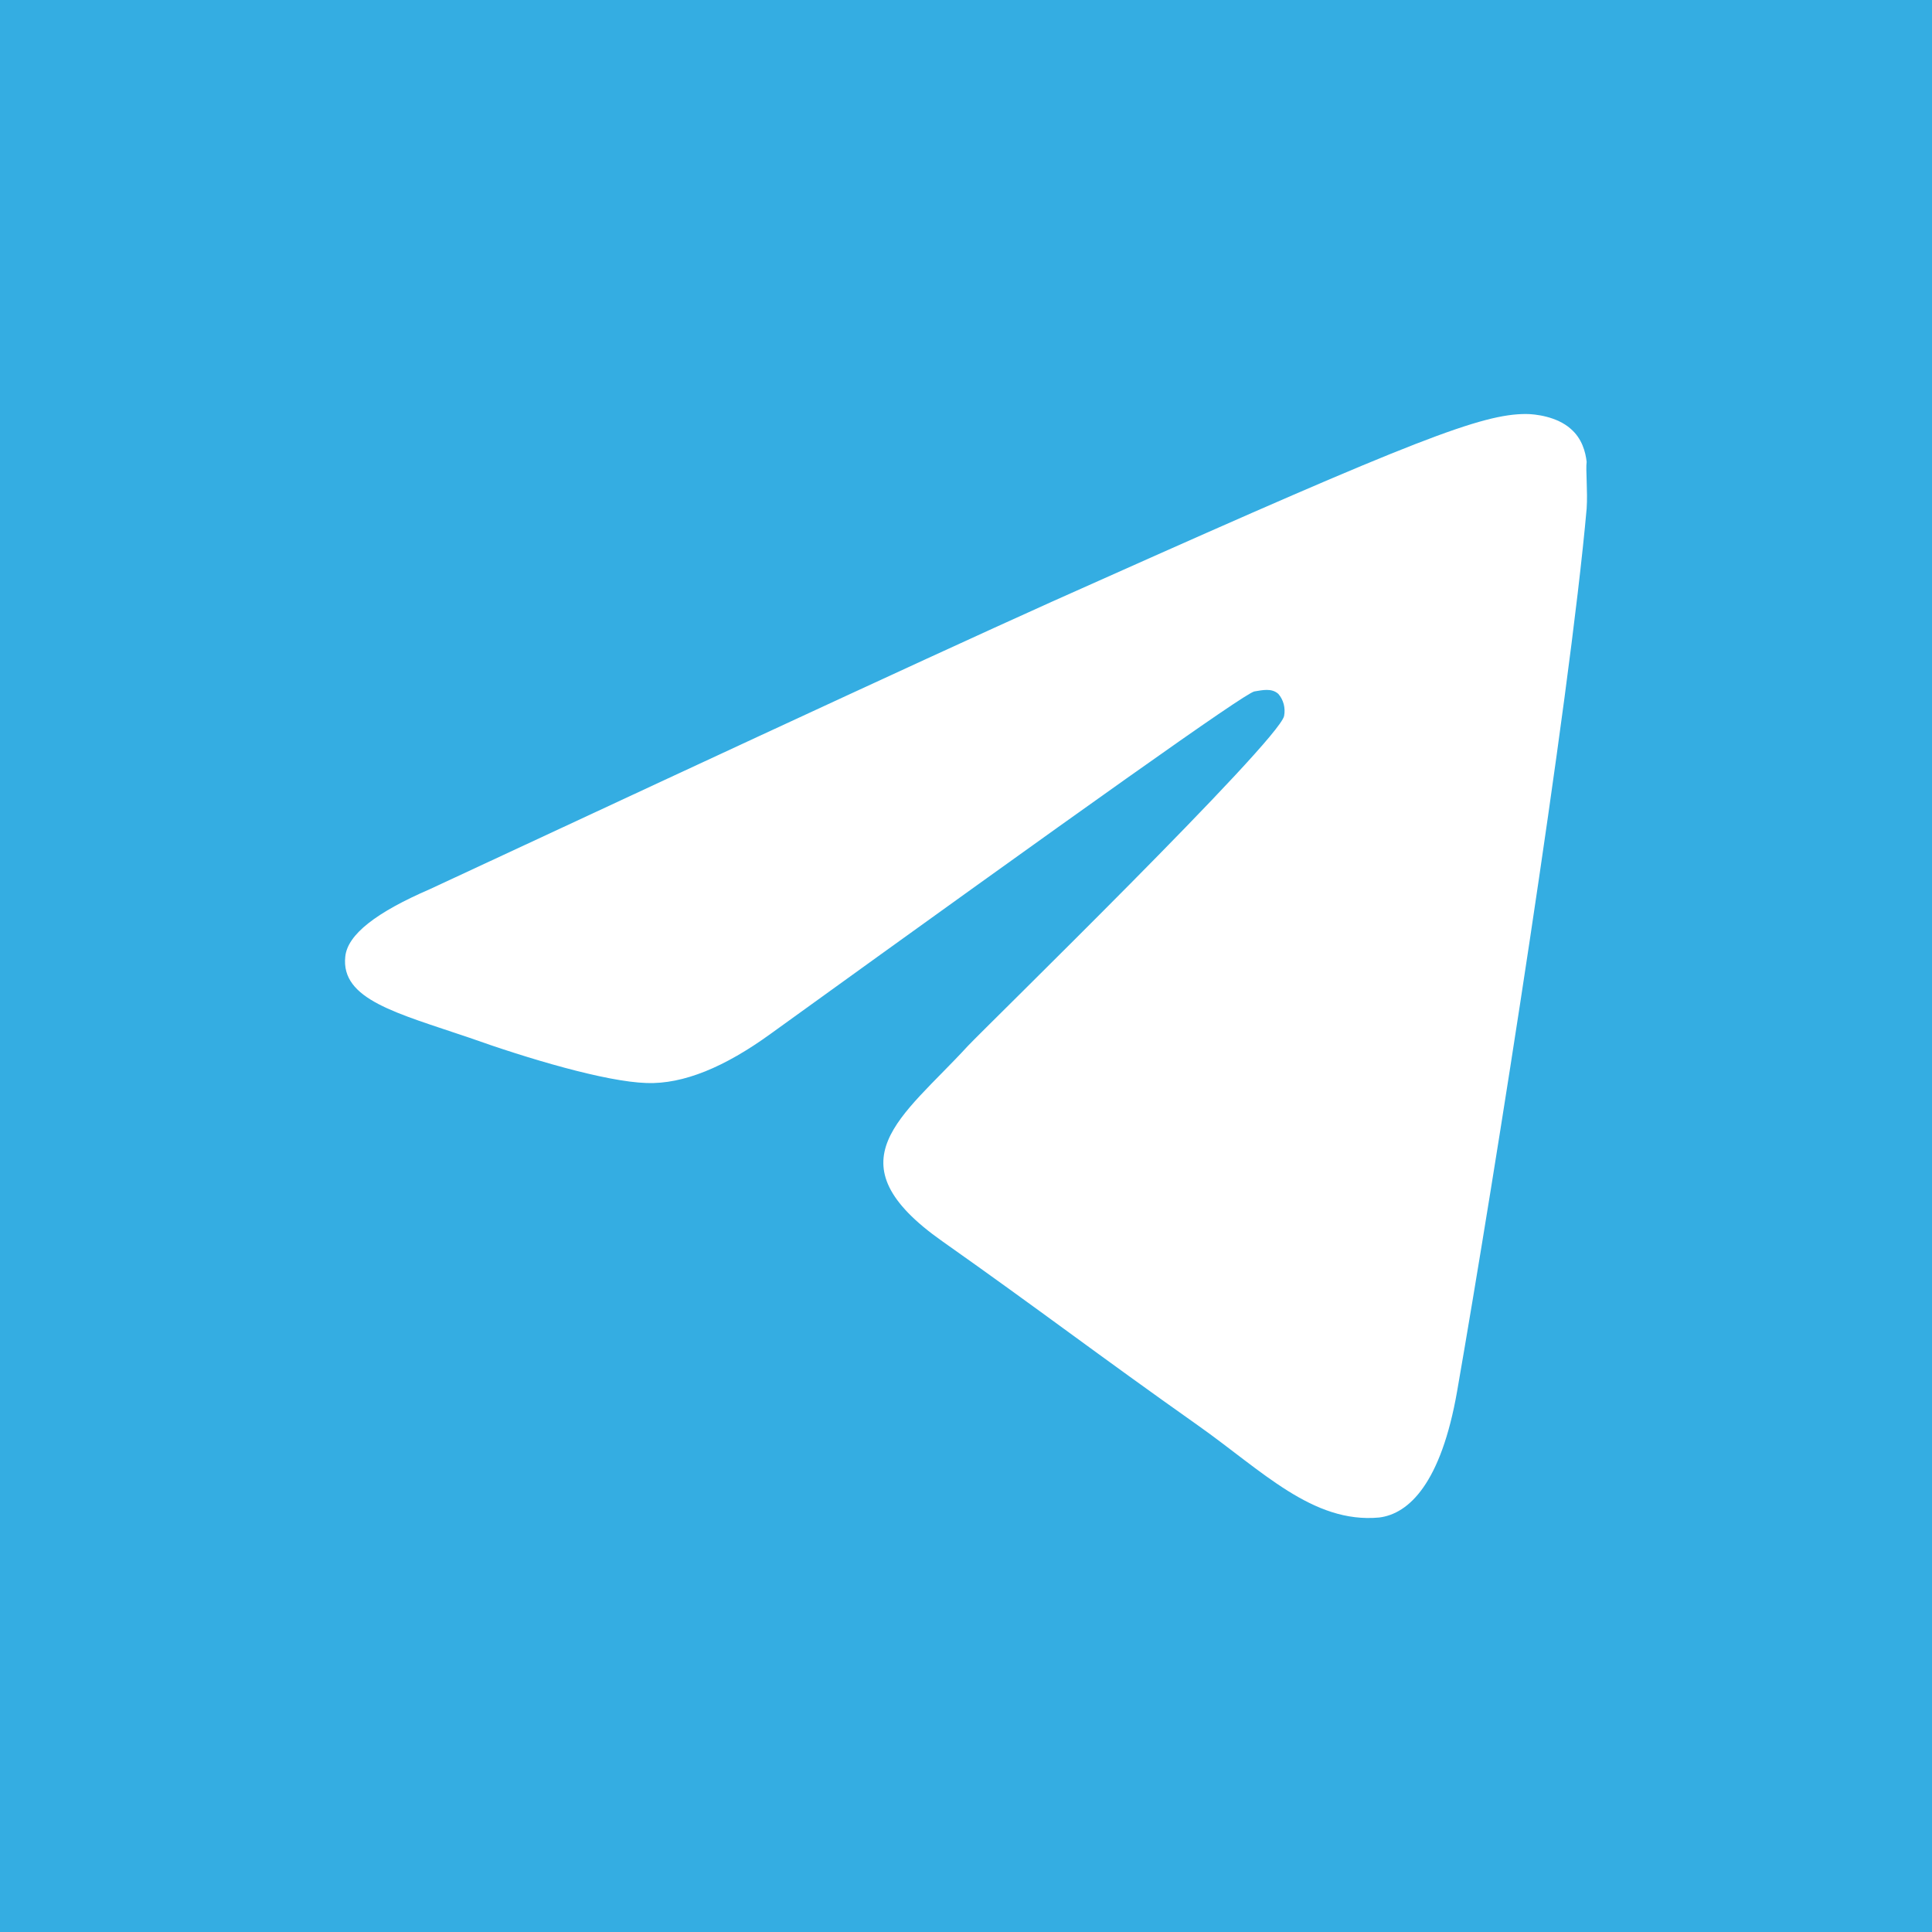 <?xml version="1.0" encoding="UTF-8"?> <svg xmlns="http://www.w3.org/2000/svg" width="28" height="28" viewBox="0 0 28 28" fill="none"><rect y="0" width="28" height="28" fill="#34ADE2"></rect><path d="M22.995 7.37C22.746 10.181 21.666 17.012 21.118 20.161C20.885 21.495 20.42 21.94 19.988 21.993C19.025 22.082 18.294 21.317 17.363 20.659C15.902 19.627 15.071 18.987 13.659 17.991C12.014 16.834 13.078 16.194 14.024 15.162C14.274 14.895 18.526 10.75 18.61 10.377C18.621 10.32 18.619 10.261 18.605 10.206C18.59 10.15 18.564 10.099 18.526 10.056C18.427 9.968 18.294 10.003 18.178 10.021C18.028 10.056 15.702 11.711 11.167 14.984C10.503 15.465 9.905 15.714 9.373 15.696C8.775 15.678 7.645 15.34 6.798 15.038C5.751 14.682 4.937 14.486 5.004 13.864C5.037 13.543 5.452 13.223 6.233 12.885C11.084 10.626 14.307 9.131 15.918 8.42C20.537 6.356 21.483 6 22.115 6C22.248 6 22.563 6.036 22.763 6.214C22.929 6.356 22.979 6.552 22.995 6.694C22.979 6.801 23.012 7.121 22.995 7.37Z" fill="white"></path></svg> 